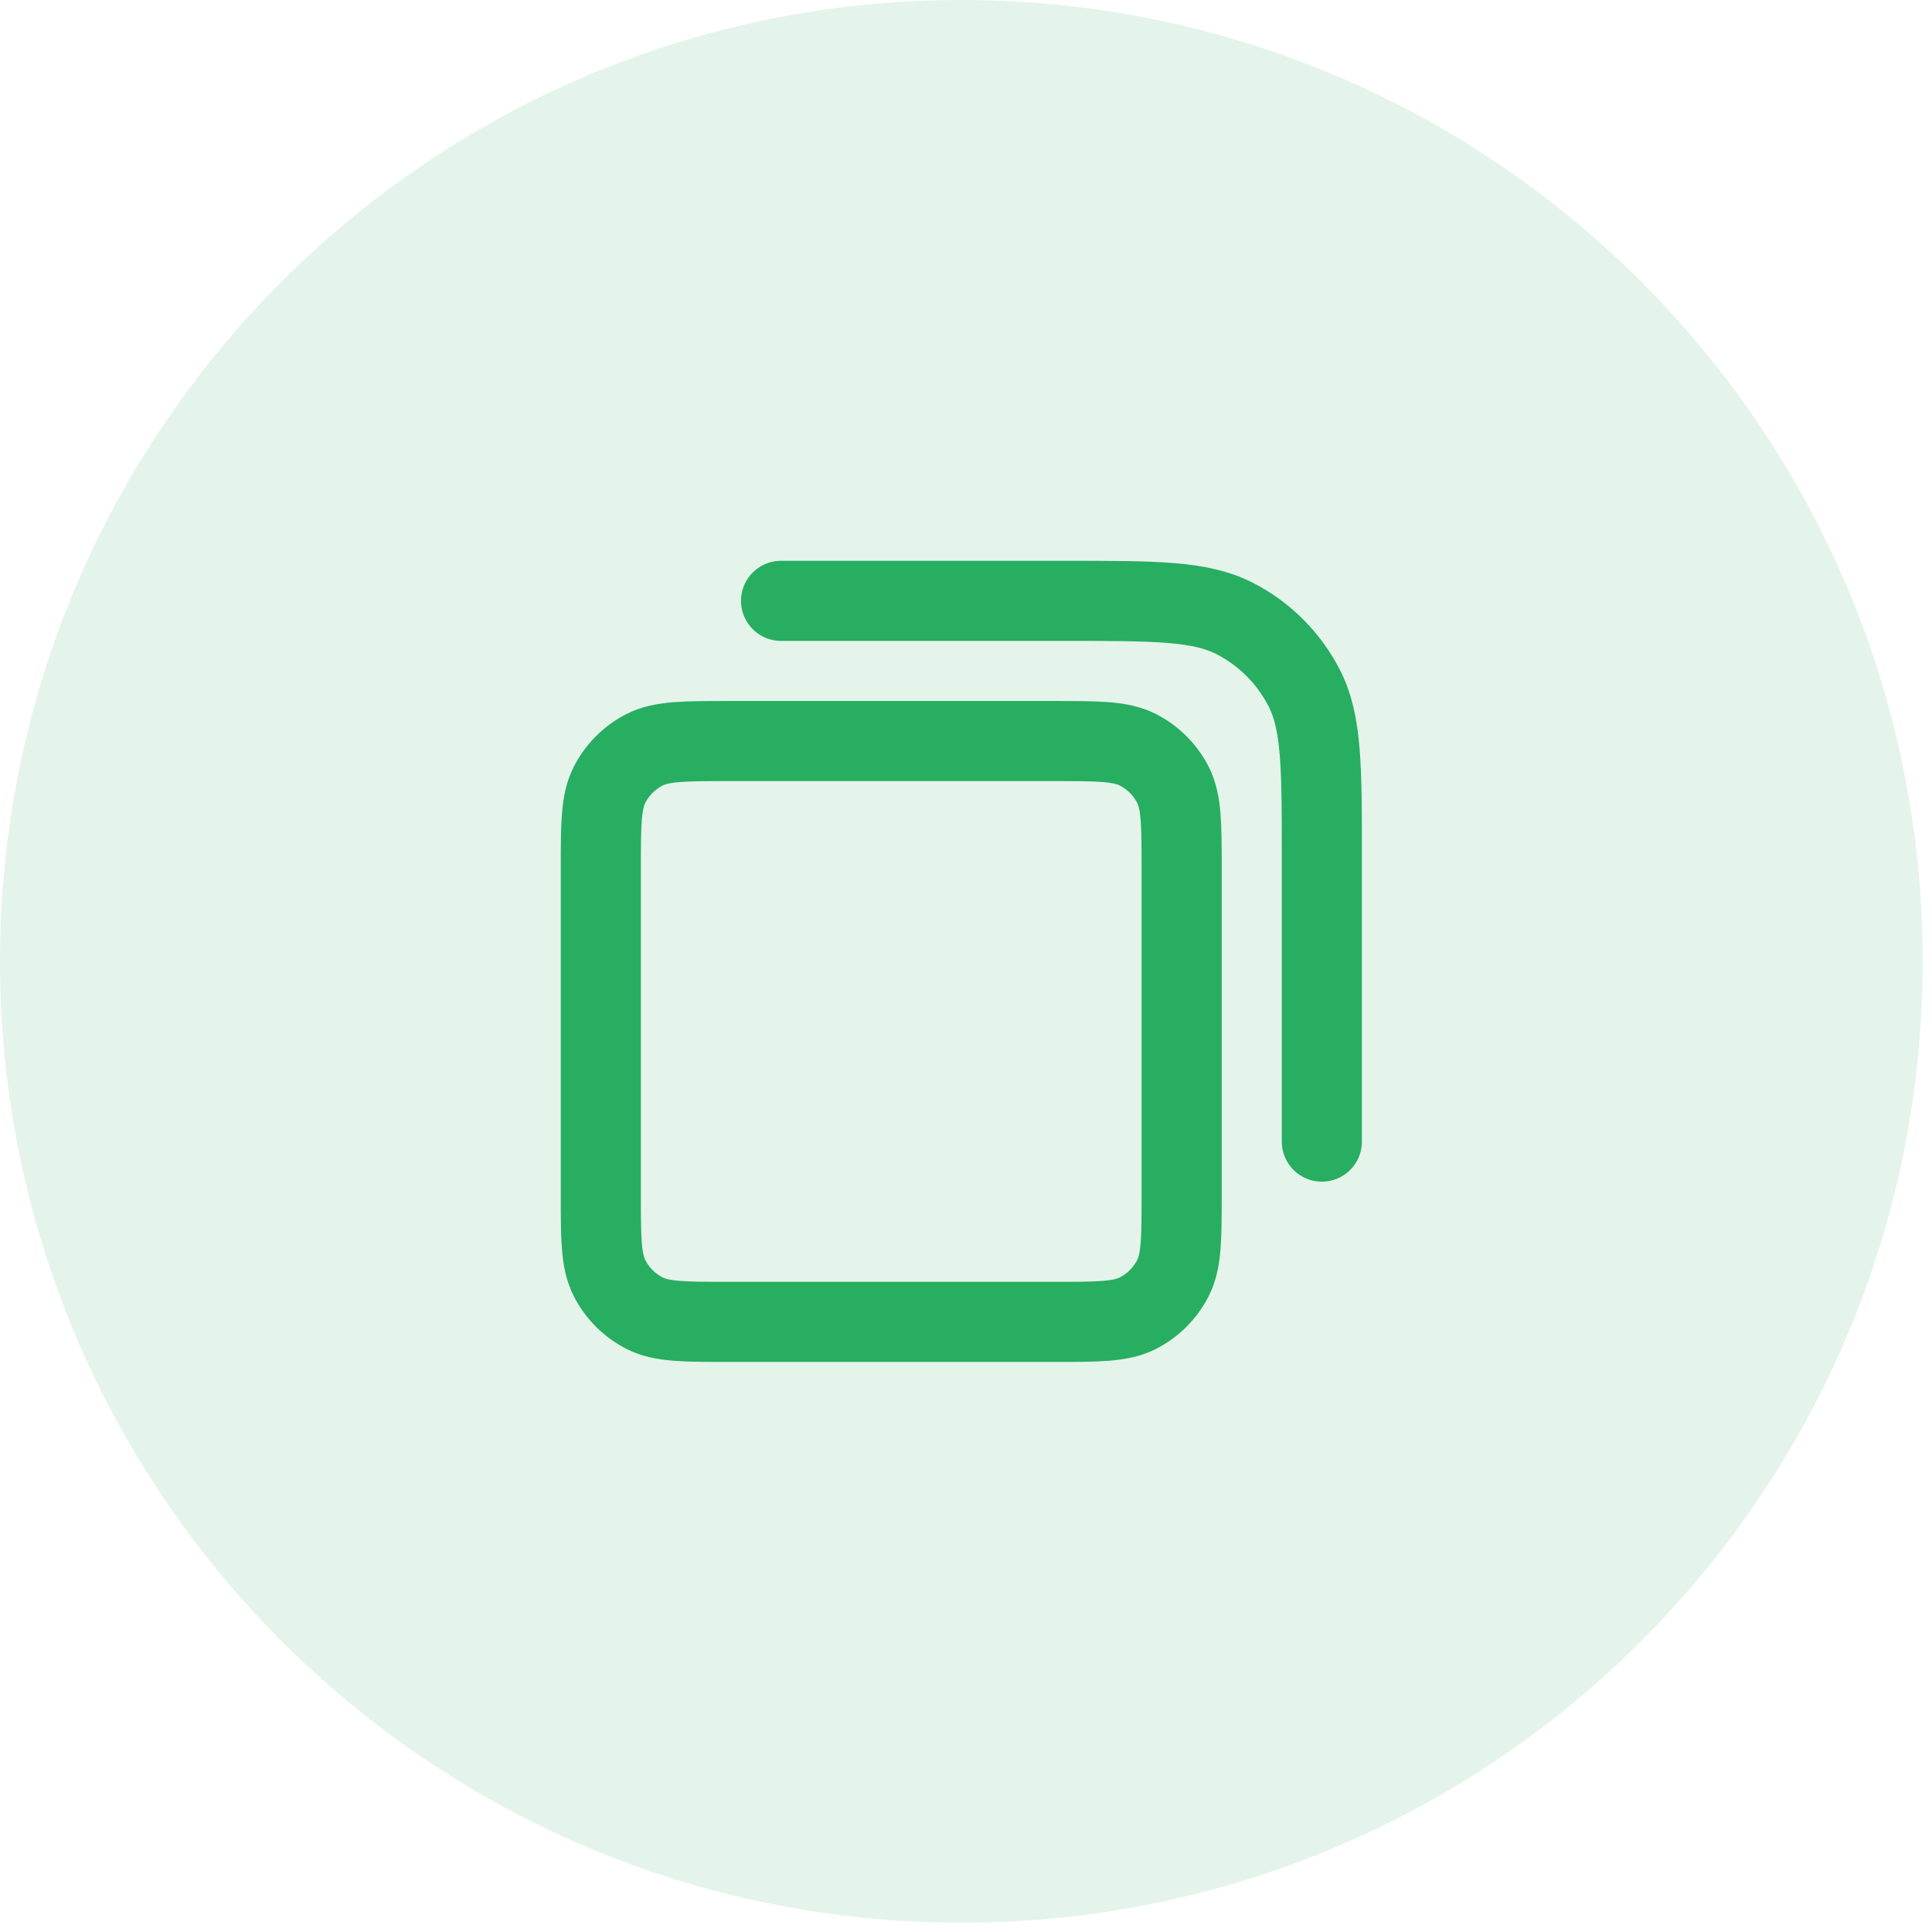 <svg width="58" height="58" viewBox="0 0 58 58" fill="none" xmlns="http://www.w3.org/2000/svg">
<path d="M0 28.861C0 12.921 12.921 0 28.861 0C44.8 0 57.721 12.921 57.721 28.861C57.721 44.8 44.8 57.721 28.861 57.721C12.921 57.721 0 44.8 0 28.861Z" fill="#98D5B2" fill-opacity="0.26"/>
<path d="M23.448 18.038H31.986C34.68 18.038 36.027 18.038 37.056 18.562C37.961 19.023 38.697 19.759 39.158 20.665C39.683 21.693 39.683 23.04 39.683 25.734V34.272M21.885 39.684H31.626C32.973 39.684 33.646 39.684 34.161 39.422C34.613 39.191 34.981 38.823 35.212 38.37C35.474 37.856 35.474 37.182 35.474 35.836V26.095C35.474 24.748 35.474 24.075 35.212 23.56C34.981 23.108 34.613 22.74 34.161 22.509C33.646 22.247 32.973 22.247 31.626 22.247H21.885C20.538 22.247 19.865 22.247 19.35 22.509C18.898 22.74 18.53 23.108 18.299 23.56C18.037 24.075 18.037 24.748 18.037 26.095V35.836C18.037 37.182 18.037 37.856 18.299 38.37C18.53 38.823 18.898 39.191 19.35 39.422C19.865 39.684 20.538 39.684 21.885 39.684Z" stroke="#27AE61" stroke-width="2.405" stroke-linecap="round" stroke-linejoin="round"/>
</svg>
